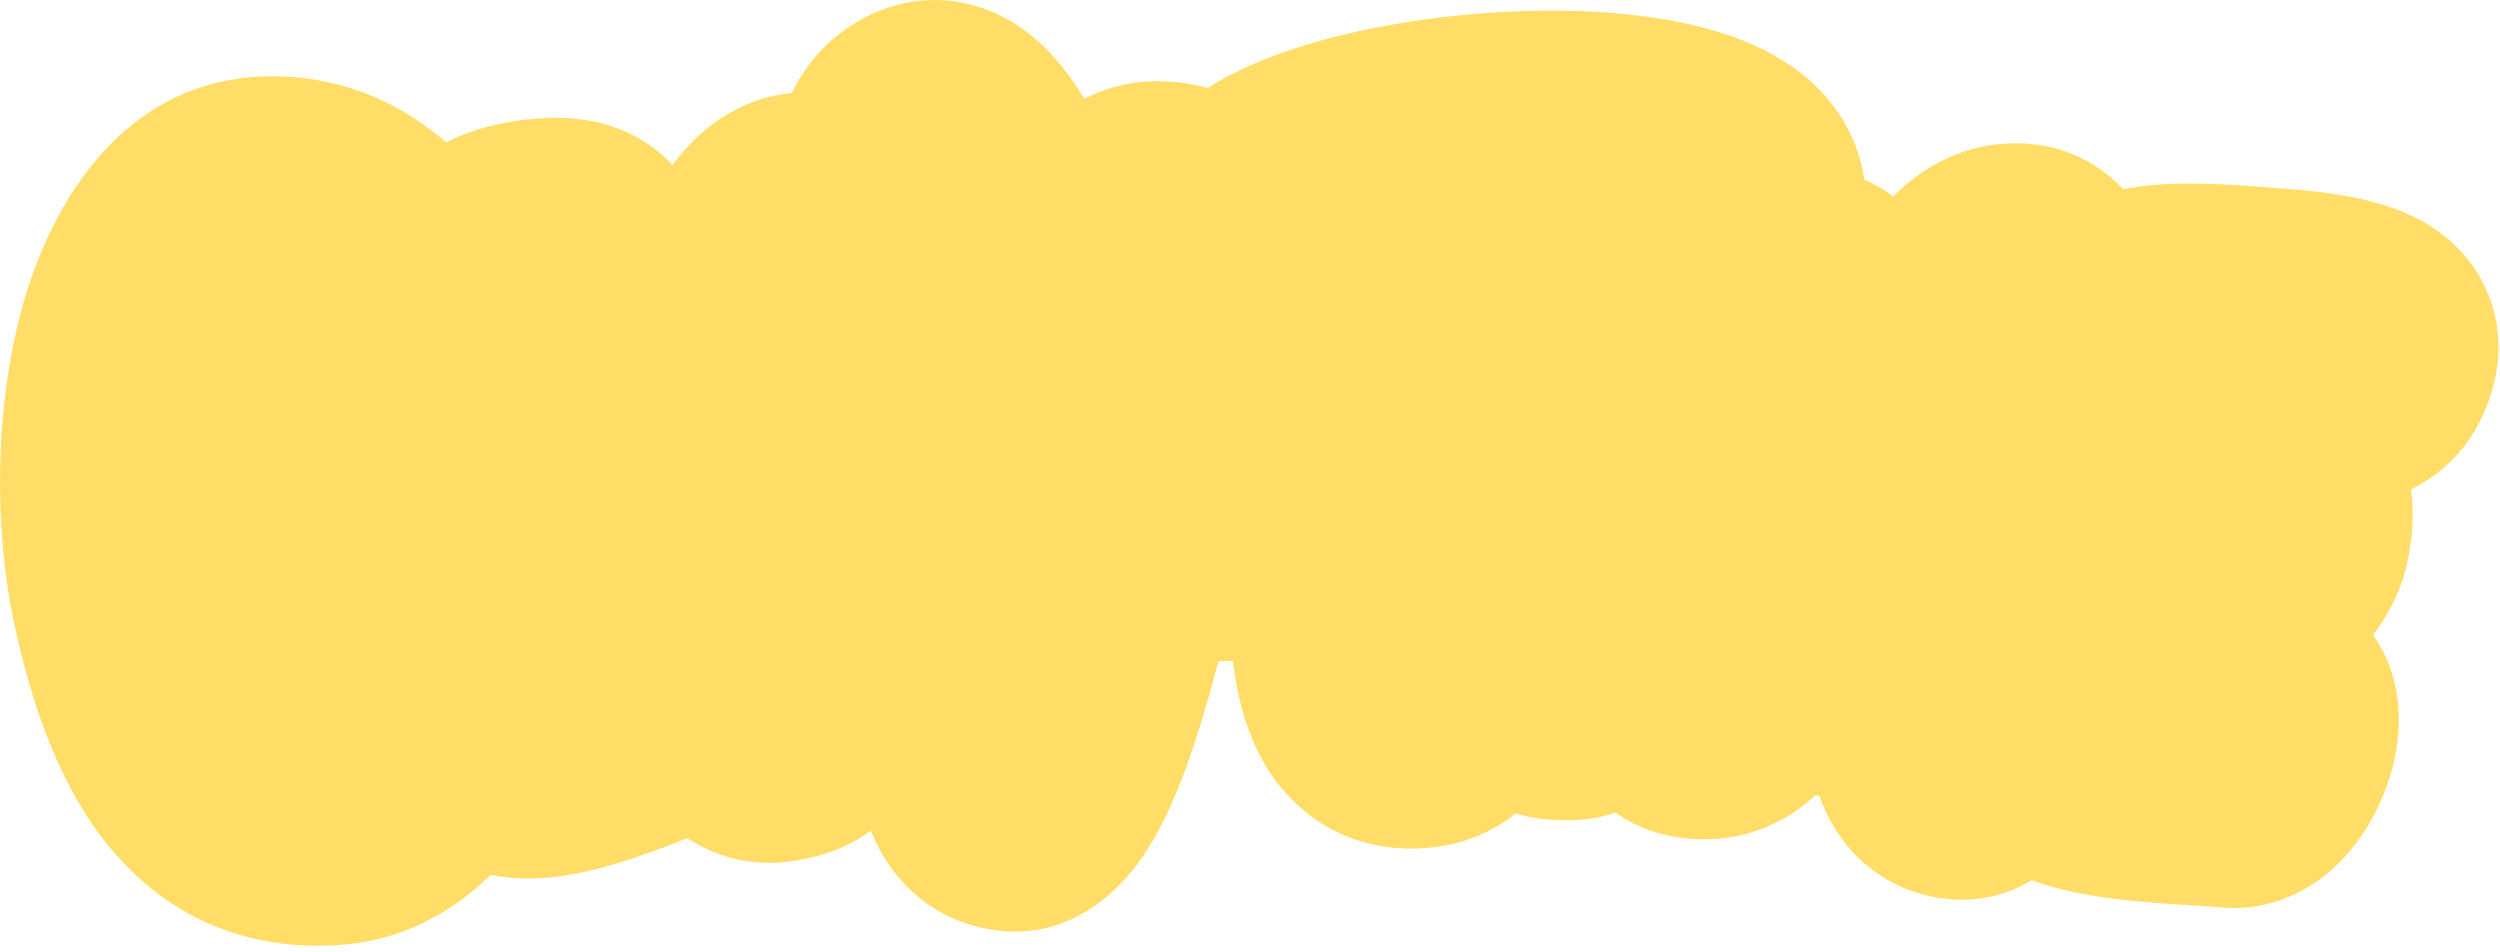 <?xml version="1.0" encoding="utf-8"?>
<svg xmlns="http://www.w3.org/2000/svg" fill="none" height="100%" overflow="visible" preserveAspectRatio="none" style="display: block;" viewBox="0 0 273 104" width="100%">
<g id="Vector (Stroke)" opacity="0.6" style="mix-blend-mode:overlay">
<path clip-rule="evenodd" d="M203.573 19.605C202.994 15.523 200.98 11.998 198.224 9.348C194.846 6.099 190.628 4.355 187.157 3.338C180.072 1.261 171.339 0.865 163.383 1.352C155.315 1.845 146.753 3.327 139.79 5.837C137.182 6.777 134.42 7.995 131.882 9.602C128.906 8.801 125.567 8.537 122.141 9.385C120.79 9.719 119.543 10.197 118.401 10.784C117.471 9.24 116.418 7.737 115.231 6.393C113.491 4.422 110.653 1.851 106.549 0.648C101.92 -0.708 97.329 0.151 93.55 2.414C90.409 4.295 87.979 6.952 86.48 10.164C80.193 10.735 76.007 14.672 73.698 17.672C73.612 17.785 73.526 17.898 73.441 18.012C72.005 16.471 70.201 15.168 68.016 14.253C64.208 12.66 60.346 12.721 57.407 13.07C54.859 13.373 51.7 14.005 48.714 15.55C44.001 11.45 37.832 8.442 30.179 8.334C13.261 8.094 5.506 22.776 2.586 32.994C-0.604 44.161 -0.704 57.488 1.525 67.961C3.531 77.388 6.716 86.418 12.434 93.069C18.778 100.447 27.444 103.965 37.465 103.158C44.183 102.617 49.567 99.468 53.577 95.536C56.942 96.221 60.022 95.871 61.857 95.581C66.988 94.769 72.555 92.523 74.957 91.554C74.989 91.541 75.022 91.528 75.053 91.515C77.993 93.458 81.752 94.662 86.189 94.075C88.625 93.753 92.006 92.98 95.102 90.71C97.055 95.652 101.3 100.402 108.339 101.531C116.817 102.891 122.158 97.101 124.193 94.367C126.543 91.212 128.212 87.361 129.423 84.087C130.792 80.386 132.009 76.178 133.066 72.184C133.599 72.195 134.121 72.189 134.629 72.171C134.832 73.889 135.134 75.578 135.564 77.197C136.376 80.255 137.888 84.026 140.932 87.175C144.29 90.65 148.78 92.593 153.746 92.663C156.538 92.703 159.857 92.242 163.081 90.465C163.973 89.973 164.784 89.421 165.52 88.825C167.802 89.507 169.775 89.546 170.077 89.552C170.095 89.552 170.108 89.553 170.113 89.553L170.152 89.555C171.013 89.596 173.506 89.716 176.422 88.745C178.175 89.991 180.261 90.914 182.669 91.346C186.173 91.975 189.834 91.672 193.279 90.14C195.271 89.254 196.921 88.078 198.274 86.81C198.409 86.844 198.545 86.878 198.683 86.91C199.333 88.759 200.359 90.802 202.007 92.693C204.553 95.614 208.002 97.49 211.887 98.075C215.894 98.679 219.248 97.689 221.875 96.116C222.006 96.165 222.132 96.212 222.256 96.256C225.099 97.275 228.217 97.801 230.673 98.119C233.268 98.454 235.887 98.647 237.983 98.781C238.803 98.834 239.49 98.875 240.072 98.91C241.177 98.977 241.902 99.02 242.431 99.074C248.222 99.663 252.564 96.89 254.964 94.657C257.404 92.386 259.041 89.656 260.074 87.26C261.106 84.864 261.91 81.93 261.954 78.837C261.983 76.849 261.689 72.879 259.123 69.324C260.939 67.053 261.964 64.616 262.462 62.988C263.403 59.914 263.682 56.449 263.291 53.44C266.353 51.916 269.328 49.349 271.178 45.239C272.743 41.761 273.84 36.678 271.415 31.449C269.159 26.584 265.049 24.264 262.522 23.191C257.936 21.243 252.146 20.803 248.847 20.553L248.562 20.531L248.149 20.5C244.67 20.233 240.202 19.891 236.29 20.118C234.977 20.194 233.451 20.345 231.85 20.671C231.629 20.433 231.397 20.198 231.154 19.967C228.427 17.376 224.932 15.883 221.161 15.677C214.694 15.323 209.935 18.265 206.728 21.45C205.791 20.744 204.743 20.114 203.573 19.605Z" fill="#FFC700" fill-rule="evenodd"/>
</g>
</svg>